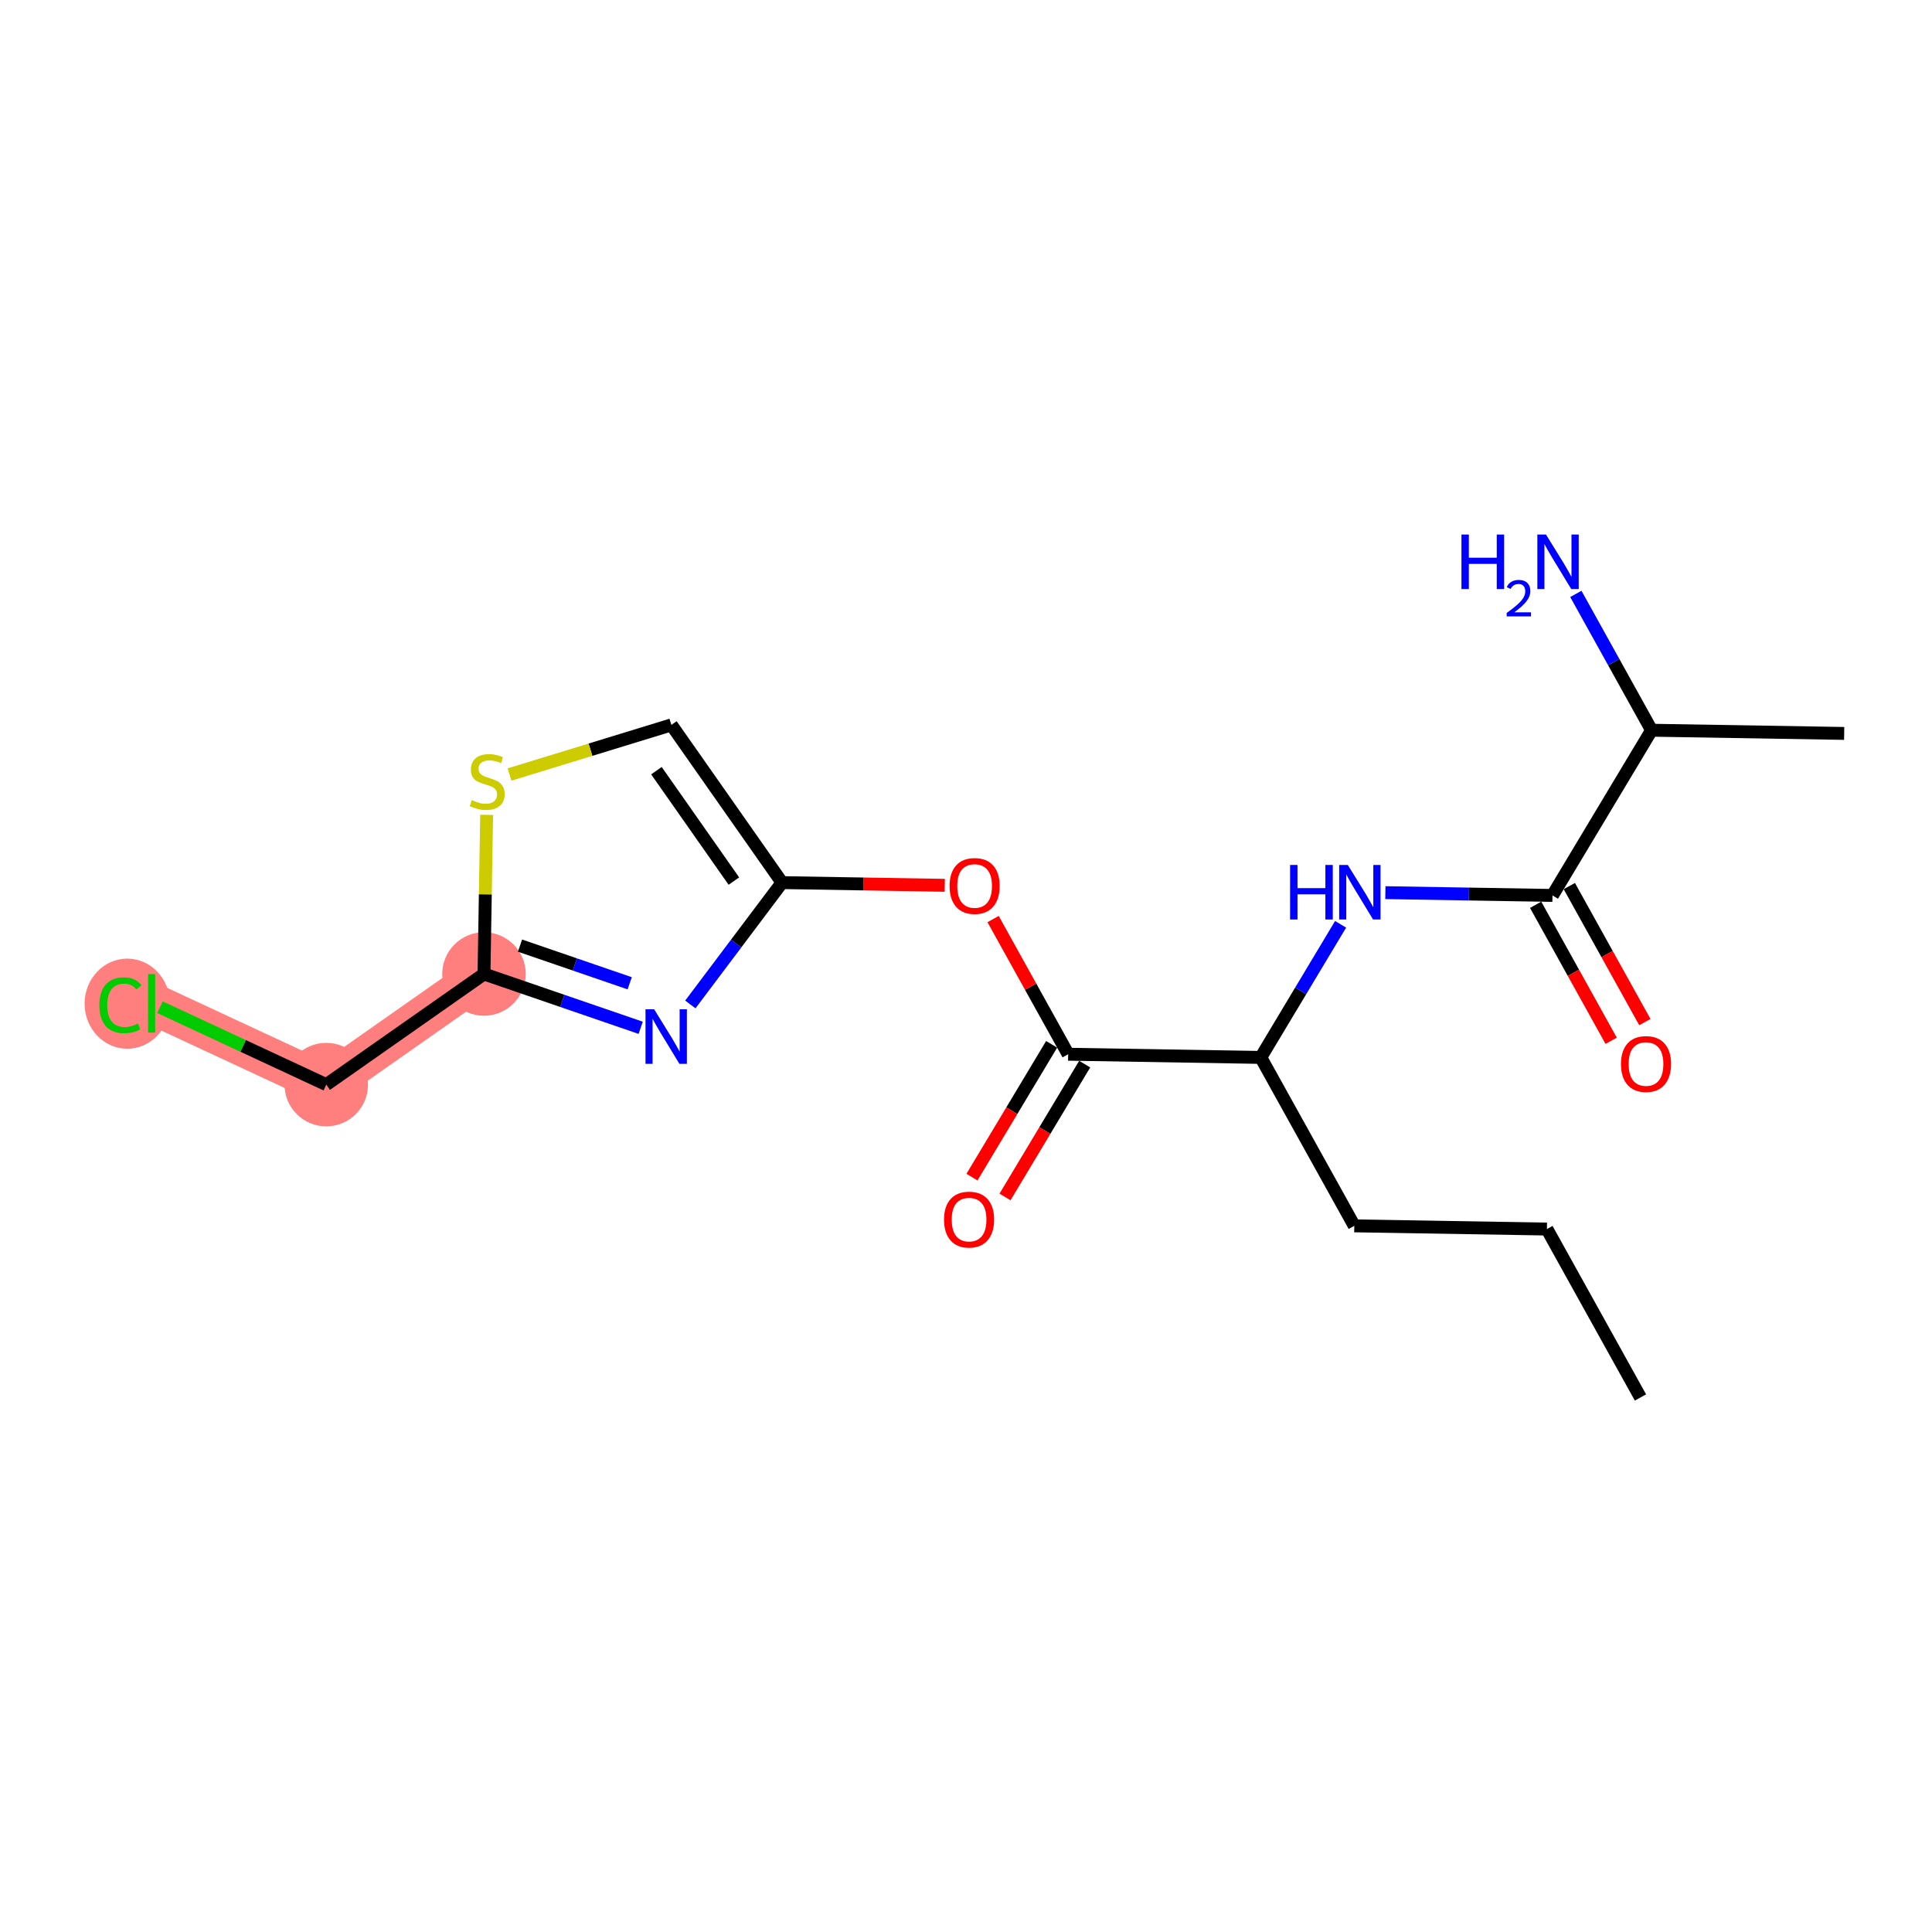 <?xml version='1.0' encoding='iso-8859-1'?>
<svg version='1.1' baseProfile='full'
              xmlns='http://www.w3.org/2000/svg'
                      xmlns:rdkit='http://www.rdkit.org/xml'
                      xmlns:xlink='http://www.w3.org/1999/xlink'
                  xml:space='preserve'
width='300px' height='300px' viewBox='0 0 300 300'>
<!-- END OF HEADER -->
<rect style='opacity:1.0;fill:#FFFFFF;stroke:none' width='300' height='300' x='0' y='0'> </rect>
<rect style='opacity:1.0;fill:#FFFFFF;stroke:none' width='300' height='300' x='0' y='0'> </rect>
<path d='M 75.154,151.24 L 50.664,168.418' style='fill:none;fill-rule:evenodd;stroke:#FF7F7F;stroke-width:6.4px;stroke-linecap:butt;stroke-linejoin:miter;stroke-opacity:1' />
<path d='M 50.664,168.418 L 23.543,155.797' style='fill:none;fill-rule:evenodd;stroke:#FF7F7F;stroke-width:6.4px;stroke-linecap:butt;stroke-linejoin:miter;stroke-opacity:1' />
<ellipse cx='75.154' cy='151.24' rx='5.983' ry='5.983'  style='fill:#FF7F7F;fill-rule:evenodd;stroke:#FF7F7F;stroke-width:1.0px;stroke-linecap:butt;stroke-linejoin:miter;stroke-opacity:1' />
<ellipse cx='50.664' cy='168.418' rx='5.983' ry='5.983'  style='fill:#FF7F7F;fill-rule:evenodd;stroke:#FF7F7F;stroke-width:1.0px;stroke-linecap:butt;stroke-linejoin:miter;stroke-opacity:1' />
<ellipse cx='19.762' cy='155.851' rx='6.126' ry='6.498'  style='fill:#FF7F7F;fill-rule:evenodd;stroke:#FF7F7F;stroke-width:1.0px;stroke-linecap:butt;stroke-linejoin:miter;stroke-opacity:1' />
<path class='bond-0 atom-0 atom-1' d='M 254.73,216.999 L 240.206,190.847' style='fill:none;fill-rule:evenodd;stroke:#000000;stroke-width:2.0px;stroke-linecap:butt;stroke-linejoin:miter;stroke-opacity:1' />
<path class='bond-1 atom-1 atom-2' d='M 240.206,190.847 L 210.296,190.349' style='fill:none;fill-rule:evenodd;stroke:#000000;stroke-width:2.0px;stroke-linecap:butt;stroke-linejoin:miter;stroke-opacity:1' />
<path class='bond-2 atom-2 atom-3' d='M 210.296,190.349 L 195.773,164.198' style='fill:none;fill-rule:evenodd;stroke:#000000;stroke-width:2.0px;stroke-linecap:butt;stroke-linejoin:miter;stroke-opacity:1' />
<path class='bond-3 atom-3 atom-4' d='M 195.773,164.198 L 201.971,153.863' style='fill:none;fill-rule:evenodd;stroke:#000000;stroke-width:2.0px;stroke-linecap:butt;stroke-linejoin:miter;stroke-opacity:1' />
<path class='bond-3 atom-3 atom-4' d='M 201.971,153.863 L 208.169,143.528' style='fill:none;fill-rule:evenodd;stroke:#0000FF;stroke-width:2.0px;stroke-linecap:butt;stroke-linejoin:miter;stroke-opacity:1' />
<path class='bond-9 atom-3 atom-10' d='M 195.773,164.198 L 165.863,163.7' style='fill:none;fill-rule:evenodd;stroke:#000000;stroke-width:2.0px;stroke-linecap:butt;stroke-linejoin:miter;stroke-opacity:1' />
<path class='bond-4 atom-4 atom-5' d='M 215.119,138.61 L 228.094,138.826' style='fill:none;fill-rule:evenodd;stroke:#0000FF;stroke-width:2.0px;stroke-linecap:butt;stroke-linejoin:miter;stroke-opacity:1' />
<path class='bond-4 atom-4 atom-5' d='M 228.094,138.826 L 241.068,139.042' style='fill:none;fill-rule:evenodd;stroke:#000000;stroke-width:2.0px;stroke-linecap:butt;stroke-linejoin:miter;stroke-opacity:1' />
<path class='bond-5 atom-5 atom-6' d='M 238.453,140.495 L 244.318,151.055' style='fill:none;fill-rule:evenodd;stroke:#000000;stroke-width:2.0px;stroke-linecap:butt;stroke-linejoin:miter;stroke-opacity:1' />
<path class='bond-5 atom-5 atom-6' d='M 244.318,151.055 L 250.182,161.614' style='fill:none;fill-rule:evenodd;stroke:#FF0000;stroke-width:2.0px;stroke-linecap:butt;stroke-linejoin:miter;stroke-opacity:1' />
<path class='bond-5 atom-5 atom-6' d='M 243.683,137.59 L 249.548,148.15' style='fill:none;fill-rule:evenodd;stroke:#000000;stroke-width:2.0px;stroke-linecap:butt;stroke-linejoin:miter;stroke-opacity:1' />
<path class='bond-5 atom-5 atom-6' d='M 249.548,148.15 L 255.413,158.71' style='fill:none;fill-rule:evenodd;stroke:#FF0000;stroke-width:2.0px;stroke-linecap:butt;stroke-linejoin:miter;stroke-opacity:1' />
<path class='bond-6 atom-5 atom-7' d='M 241.068,139.042 L 256.454,113.389' style='fill:none;fill-rule:evenodd;stroke:#000000;stroke-width:2.0px;stroke-linecap:butt;stroke-linejoin:miter;stroke-opacity:1' />
<path class='bond-7 atom-7 atom-8' d='M 256.454,113.389 L 286.364,113.886' style='fill:none;fill-rule:evenodd;stroke:#000000;stroke-width:2.0px;stroke-linecap:butt;stroke-linejoin:miter;stroke-opacity:1' />
<path class='bond-8 atom-7 atom-9' d='M 256.454,113.389 L 250.576,102.805' style='fill:none;fill-rule:evenodd;stroke:#000000;stroke-width:2.0px;stroke-linecap:butt;stroke-linejoin:miter;stroke-opacity:1' />
<path class='bond-8 atom-7 atom-9' d='M 250.576,102.805 L 244.698,92.221' style='fill:none;fill-rule:evenodd;stroke:#0000FF;stroke-width:2.0px;stroke-linecap:butt;stroke-linejoin:miter;stroke-opacity:1' />
<path class='bond-10 atom-10 atom-11' d='M 163.298,162.162 L 157.113,172.473' style='fill:none;fill-rule:evenodd;stroke:#000000;stroke-width:2.0px;stroke-linecap:butt;stroke-linejoin:miter;stroke-opacity:1' />
<path class='bond-10 atom-10 atom-11' d='M 157.113,172.473 L 150.929,182.784' style='fill:none;fill-rule:evenodd;stroke:#FF0000;stroke-width:2.0px;stroke-linecap:butt;stroke-linejoin:miter;stroke-opacity:1' />
<path class='bond-10 atom-10 atom-11' d='M 168.428,165.239 L 162.244,175.55' style='fill:none;fill-rule:evenodd;stroke:#000000;stroke-width:2.0px;stroke-linecap:butt;stroke-linejoin:miter;stroke-opacity:1' />
<path class='bond-10 atom-10 atom-11' d='M 162.244,175.55 L 156.06,185.861' style='fill:none;fill-rule:evenodd;stroke:#FF0000;stroke-width:2.0px;stroke-linecap:butt;stroke-linejoin:miter;stroke-opacity:1' />
<path class='bond-11 atom-10 atom-12' d='M 165.863,163.7 L 160.035,153.206' style='fill:none;fill-rule:evenodd;stroke:#000000;stroke-width:2.0px;stroke-linecap:butt;stroke-linejoin:miter;stroke-opacity:1' />
<path class='bond-11 atom-10 atom-12' d='M 160.035,153.206 L 154.207,142.712' style='fill:none;fill-rule:evenodd;stroke:#FF0000;stroke-width:2.0px;stroke-linecap:butt;stroke-linejoin:miter;stroke-opacity:1' />
<path class='bond-12 atom-12 atom-13' d='M 146.703,137.472 L 134.066,137.261' style='fill:none;fill-rule:evenodd;stroke:#FF0000;stroke-width:2.0px;stroke-linecap:butt;stroke-linejoin:miter;stroke-opacity:1' />
<path class='bond-12 atom-12 atom-13' d='M 134.066,137.261 L 121.43,137.051' style='fill:none;fill-rule:evenodd;stroke:#000000;stroke-width:2.0px;stroke-linecap:butt;stroke-linejoin:miter;stroke-opacity:1' />
<path class='bond-13 atom-13 atom-14' d='M 121.43,137.051 L 104.252,112.561' style='fill:none;fill-rule:evenodd;stroke:#000000;stroke-width:2.0px;stroke-linecap:butt;stroke-linejoin:miter;stroke-opacity:1' />
<path class='bond-13 atom-13 atom-14' d='M 113.955,136.813 L 101.931,119.67' style='fill:none;fill-rule:evenodd;stroke:#000000;stroke-width:2.0px;stroke-linecap:butt;stroke-linejoin:miter;stroke-opacity:1' />
<path class='bond-19 atom-19 atom-13' d='M 107.196,155.972 L 114.313,146.512' style='fill:none;fill-rule:evenodd;stroke:#0000FF;stroke-width:2.0px;stroke-linecap:butt;stroke-linejoin:miter;stroke-opacity:1' />
<path class='bond-19 atom-19 atom-13' d='M 114.313,146.512 L 121.43,137.051' style='fill:none;fill-rule:evenodd;stroke:#000000;stroke-width:2.0px;stroke-linecap:butt;stroke-linejoin:miter;stroke-opacity:1' />
<path class='bond-14 atom-14 atom-15' d='M 104.252,112.561 L 91.684,116.415' style='fill:none;fill-rule:evenodd;stroke:#000000;stroke-width:2.0px;stroke-linecap:butt;stroke-linejoin:miter;stroke-opacity:1' />
<path class='bond-14 atom-14 atom-15' d='M 91.684,116.415 L 79.116,120.268' style='fill:none;fill-rule:evenodd;stroke:#CCCC00;stroke-width:2.0px;stroke-linecap:butt;stroke-linejoin:miter;stroke-opacity:1' />
<path class='bond-15 atom-15 atom-16' d='M 75.566,126.529 L 75.36,138.884' style='fill:none;fill-rule:evenodd;stroke:#CCCC00;stroke-width:2.0px;stroke-linecap:butt;stroke-linejoin:miter;stroke-opacity:1' />
<path class='bond-15 atom-15 atom-16' d='M 75.36,138.884 L 75.154,151.24' style='fill:none;fill-rule:evenodd;stroke:#000000;stroke-width:2.0px;stroke-linecap:butt;stroke-linejoin:miter;stroke-opacity:1' />
<path class='bond-16 atom-16 atom-17' d='M 75.154,151.24 L 50.664,168.418' style='fill:none;fill-rule:evenodd;stroke:#000000;stroke-width:2.0px;stroke-linecap:butt;stroke-linejoin:miter;stroke-opacity:1' />
<path class='bond-18 atom-16 atom-19' d='M 75.154,151.24 L 87.32,155.418' style='fill:none;fill-rule:evenodd;stroke:#000000;stroke-width:2.0px;stroke-linecap:butt;stroke-linejoin:miter;stroke-opacity:1' />
<path class='bond-18 atom-16 atom-19' d='M 87.32,155.418 L 99.486,159.596' style='fill:none;fill-rule:evenodd;stroke:#0000FF;stroke-width:2.0px;stroke-linecap:butt;stroke-linejoin:miter;stroke-opacity:1' />
<path class='bond-18 atom-16 atom-19' d='M 80.747,146.835 L 89.263,149.759' style='fill:none;fill-rule:evenodd;stroke:#000000;stroke-width:2.0px;stroke-linecap:butt;stroke-linejoin:miter;stroke-opacity:1' />
<path class='bond-18 atom-16 atom-19' d='M 89.263,149.759 L 97.779,152.684' style='fill:none;fill-rule:evenodd;stroke:#0000FF;stroke-width:2.0px;stroke-linecap:butt;stroke-linejoin:miter;stroke-opacity:1' />
<path class='bond-17 atom-17 atom-18' d='M 50.664,168.418 L 37.753,162.41' style='fill:none;fill-rule:evenodd;stroke:#000000;stroke-width:2.0px;stroke-linecap:butt;stroke-linejoin:miter;stroke-opacity:1' />
<path class='bond-17 atom-17 atom-18' d='M 37.753,162.41 L 24.841,156.402' style='fill:none;fill-rule:evenodd;stroke:#00CC00;stroke-width:2.0px;stroke-linecap:butt;stroke-linejoin:miter;stroke-opacity:1' />
<path  class='atom-4' d='M 200.324 134.309
L 201.472 134.309
L 201.472 137.91
L 205.804 137.91
L 205.804 134.309
L 206.953 134.309
L 206.953 142.78
L 205.804 142.78
L 205.804 138.867
L 201.472 138.867
L 201.472 142.78
L 200.324 142.78
L 200.324 134.309
' fill='#0000FF'/>
<path  class='atom-4' d='M 209.286 134.309
L 212.062 138.796
Q 212.337 139.238, 212.78 140.04
Q 213.223 140.842, 213.246 140.89
L 213.246 134.309
L 214.371 134.309
L 214.371 142.78
L 213.211 142.78
L 210.231 137.874
Q 209.884 137.3, 209.513 136.642
Q 209.154 135.984, 209.047 135.78
L 209.047 142.78
L 207.946 142.78
L 207.946 134.309
L 209.286 134.309
' fill='#0000FF'/>
<path  class='atom-6' d='M 251.703 165.218
Q 251.703 163.183, 252.708 162.047
Q 253.713 160.91, 255.592 160.91
Q 257.47 160.91, 258.475 162.047
Q 259.481 163.183, 259.481 165.218
Q 259.481 167.276, 258.464 168.448
Q 257.446 169.609, 255.592 169.609
Q 253.725 169.609, 252.708 168.448
Q 251.703 167.288, 251.703 165.218
M 255.592 168.652
Q 256.884 168.652, 257.578 167.79
Q 258.284 166.917, 258.284 165.218
Q 258.284 163.554, 257.578 162.717
Q 256.884 161.867, 255.592 161.867
Q 254.3 161.867, 253.594 162.705
Q 252.9 163.542, 252.9 165.218
Q 252.9 166.929, 253.594 167.79
Q 254.3 168.652, 255.592 168.652
' fill='#FF0000'/>
<path  class='atom-9' d='M 226.934 83.001
L 228.082 83.001
L 228.082 86.603
L 232.414 86.603
L 232.414 83.001
L 233.563 83.001
L 233.563 91.473
L 232.414 91.473
L 232.414 87.56
L 228.082 87.56
L 228.082 91.473
L 226.934 91.473
L 226.934 83.001
' fill='#0000FF'/>
<path  class='atom-9' d='M 233.973 91.176
Q 234.179 90.647, 234.668 90.355
Q 235.158 90.054, 235.837 90.054
Q 236.682 90.054, 237.156 90.512
Q 237.63 90.97, 237.63 91.784
Q 237.63 92.613, 237.014 93.387
Q 236.406 94.161, 235.142 95.077
L 237.724 95.077
L 237.724 95.709
L 233.957 95.709
L 233.957 95.18
Q 235 94.437, 235.616 93.885
Q 236.24 93.332, 236.54 92.834
Q 236.84 92.337, 236.84 91.823
Q 236.84 91.286, 236.571 90.986
Q 236.303 90.686, 235.837 90.686
Q 235.387 90.686, 235.087 90.868
Q 234.787 91.049, 234.573 91.452
L 233.973 91.176
' fill='#0000FF'/>
<path  class='atom-9' d='M 240.058 83.001
L 242.834 87.489
Q 243.109 87.931, 243.552 88.733
Q 243.994 89.535, 244.018 89.582
L 244.018 83.001
L 245.143 83.001
L 245.143 91.473
L 243.982 91.473
L 241.003 86.567
Q 240.656 85.993, 240.285 85.335
Q 239.926 84.677, 239.818 84.473
L 239.818 91.473
L 238.718 91.473
L 238.718 83.001
L 240.058 83.001
' fill='#0000FF'/>
<path  class='atom-11' d='M 146.588 189.378
Q 146.588 187.344, 147.593 186.207
Q 148.598 185.07, 150.477 185.07
Q 152.356 185.07, 153.361 186.207
Q 154.366 187.344, 154.366 189.378
Q 154.366 191.436, 153.349 192.608
Q 152.332 193.769, 150.477 193.769
Q 148.61 193.769, 147.593 192.608
Q 146.588 191.448, 146.588 189.378
M 150.477 192.812
Q 151.769 192.812, 152.463 191.95
Q 153.169 191.077, 153.169 189.378
Q 153.169 187.715, 152.463 186.877
Q 151.769 186.027, 150.477 186.027
Q 149.185 186.027, 148.479 186.865
Q 147.785 187.703, 147.785 189.378
Q 147.785 191.089, 148.479 191.95
Q 149.185 192.812, 150.477 192.812
' fill='#FF0000'/>
<path  class='atom-12' d='M 147.45 137.573
Q 147.45 135.539, 148.456 134.402
Q 149.461 133.265, 151.339 133.265
Q 153.218 133.265, 154.223 134.402
Q 155.228 135.539, 155.228 137.573
Q 155.228 139.631, 154.211 140.803
Q 153.194 141.964, 151.339 141.964
Q 149.473 141.964, 148.456 140.803
Q 147.45 139.643, 147.45 137.573
M 151.339 141.007
Q 152.631 141.007, 153.325 140.145
Q 154.031 139.272, 154.031 137.573
Q 154.031 135.91, 153.325 135.072
Q 152.631 134.222, 151.339 134.222
Q 150.047 134.222, 149.341 135.06
Q 148.647 135.898, 148.647 137.573
Q 148.647 139.284, 149.341 140.145
Q 150.047 141.007, 151.339 141.007
' fill='#FF0000'/>
<path  class='atom-15' d='M 73.259 124.238
Q 73.355 124.274, 73.75 124.441
Q 74.145 124.609, 74.575 124.716
Q 75.018 124.812, 75.449 124.812
Q 76.251 124.812, 76.717 124.429
Q 77.184 124.034, 77.184 123.352
Q 77.184 122.886, 76.945 122.599
Q 76.717 122.311, 76.358 122.156
Q 75.999 122, 75.401 121.821
Q 74.647 121.593, 74.192 121.378
Q 73.75 121.163, 73.427 120.708
Q 73.116 120.253, 73.116 119.487
Q 73.116 118.423, 73.834 117.764
Q 74.563 117.106, 75.999 117.106
Q 76.98 117.106, 78.093 117.573
L 77.818 118.494
Q 76.801 118.076, 76.035 118.076
Q 75.21 118.076, 74.755 118.423
Q 74.3 118.758, 74.312 119.344
Q 74.312 119.799, 74.54 120.074
Q 74.779 120.349, 75.114 120.505
Q 75.461 120.66, 76.035 120.84
Q 76.801 121.079, 77.256 121.318
Q 77.71 121.558, 78.033 122.048
Q 78.368 122.527, 78.368 123.352
Q 78.368 124.525, 77.579 125.159
Q 76.801 125.781, 75.497 125.781
Q 74.743 125.781, 74.169 125.614
Q 73.606 125.458, 72.936 125.183
L 73.259 124.238
' fill='#CCCC00'/>
<path  class='atom-18' d='M 15.431 156.091
Q 15.431 153.985, 16.412 152.884
Q 17.405 151.771, 19.283 151.771
Q 21.03 151.771, 21.964 153.003
L 21.174 153.65
Q 20.492 152.752, 19.283 152.752
Q 18.003 152.752, 17.321 153.614
Q 16.651 154.463, 16.651 156.091
Q 16.651 157.766, 17.345 158.627
Q 18.051 159.489, 19.415 159.489
Q 20.348 159.489, 21.437 158.926
L 21.772 159.824
Q 21.329 160.111, 20.66 160.278
Q 19.989 160.446, 19.247 160.446
Q 17.405 160.446, 16.412 159.321
Q 15.431 158.196, 15.431 156.091
' fill='#00CC00'/>
<path  class='atom-18' d='M 22.993 151.256
L 24.094 151.256
L 24.094 160.338
L 22.993 160.338
L 22.993 151.256
' fill='#00CC00'/>
<path  class='atom-19' d='M 101.574 156.72
L 104.35 161.207
Q 104.625 161.65, 105.068 162.452
Q 105.51 163.253, 105.534 163.301
L 105.534 156.72
L 106.659 156.72
L 106.659 165.192
L 105.498 165.192
L 102.519 160.286
Q 102.172 159.711, 101.801 159.053
Q 101.442 158.395, 101.334 158.192
L 101.334 165.192
L 100.234 165.192
L 100.234 156.72
L 101.574 156.72
' fill='#0000FF'/>
</svg>
